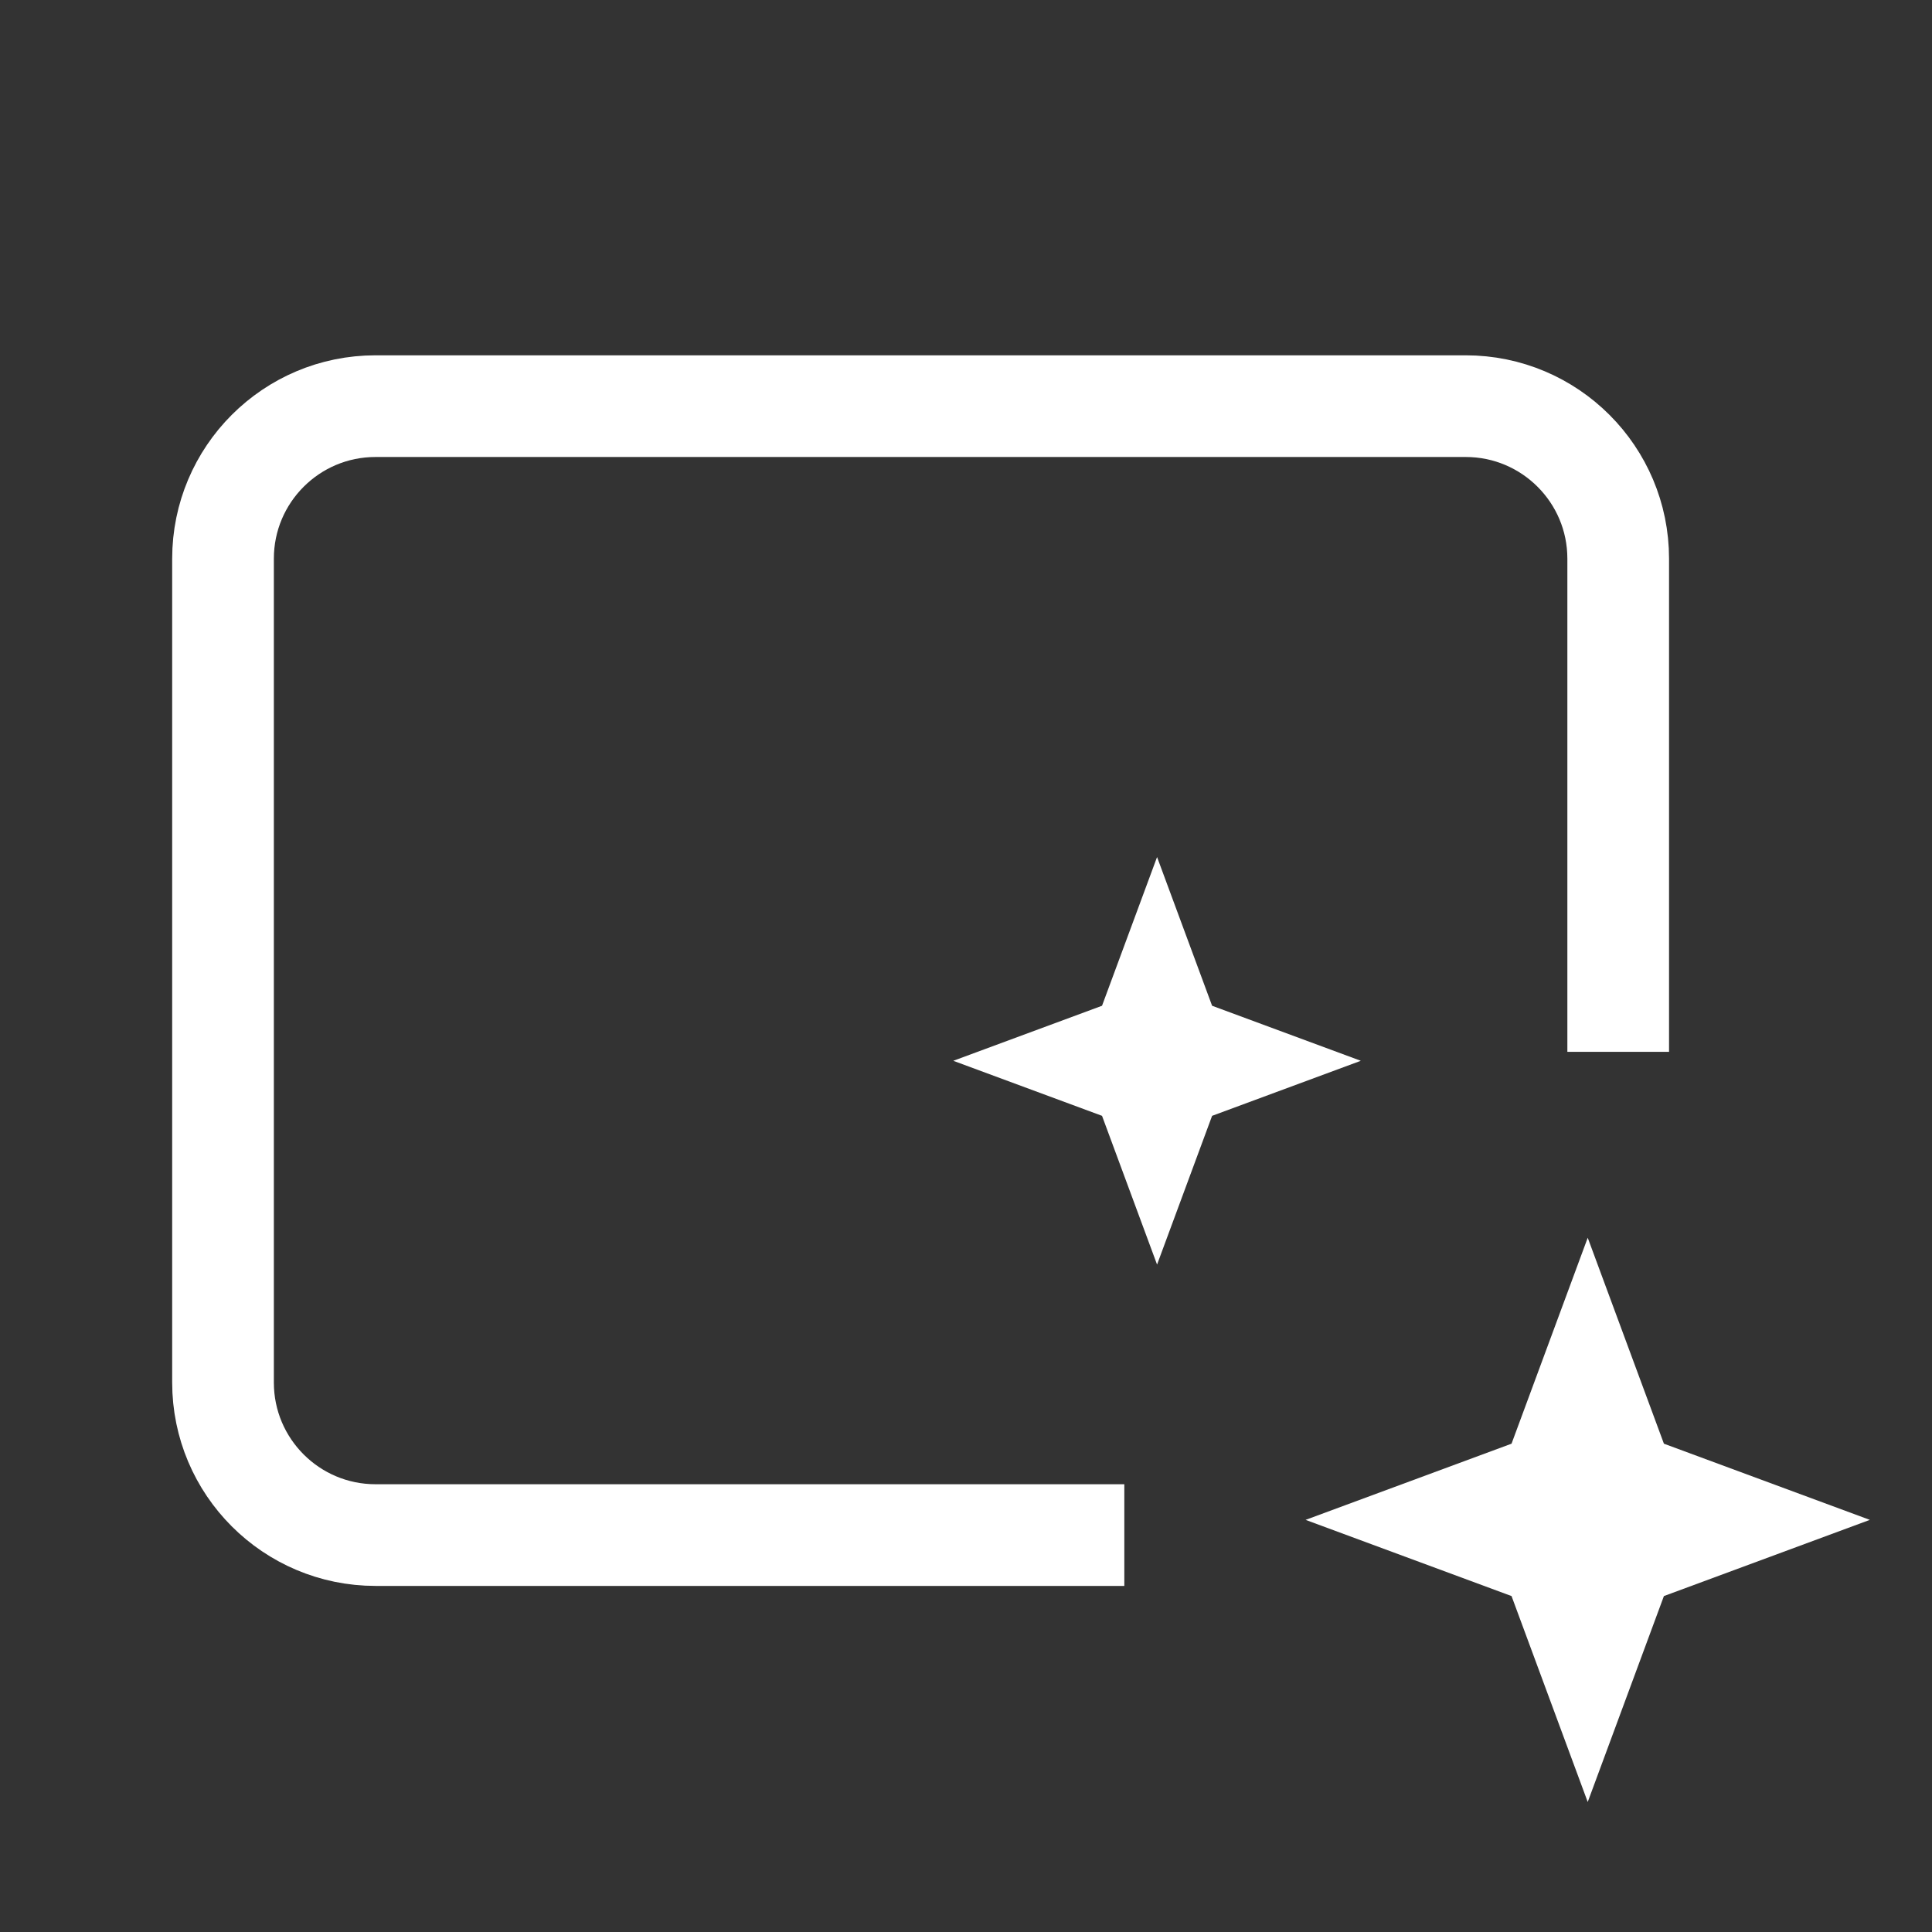 <svg width="76" height="76" viewBox="0 0 76 76" fill="none" xmlns="http://www.w3.org/2000/svg">
<rect x="0" y="0" width="76" height="76" fill="#333333" stroke="none"/>
<path d="M44.228 60.386L14.773 60.386C11.46 60.386 8.773 57.699 8.773 54.386L8.773 21.977C8.773 18.663 11.46 15.977 14.773 15.977L57.656 15.977C60.97 15.977 63.656 18.663 63.656 21.977L63.656 41.376" stroke="white" stroke-width="4"/>
<path d="M62.457 48.69L65.454 56.791L73.555 59.788L65.454 62.785L62.457 70.886L59.46 62.785L51.359 59.788L59.46 56.791L62.457 48.69Z" fill="white"/>
<path d="M45.516 33.714L47.681 39.564L53.531 41.729L47.681 43.894L45.516 49.745L43.351 43.894L37.5 41.729L43.351 39.564L45.516 33.714Z" fill="white"/>
</svg>
